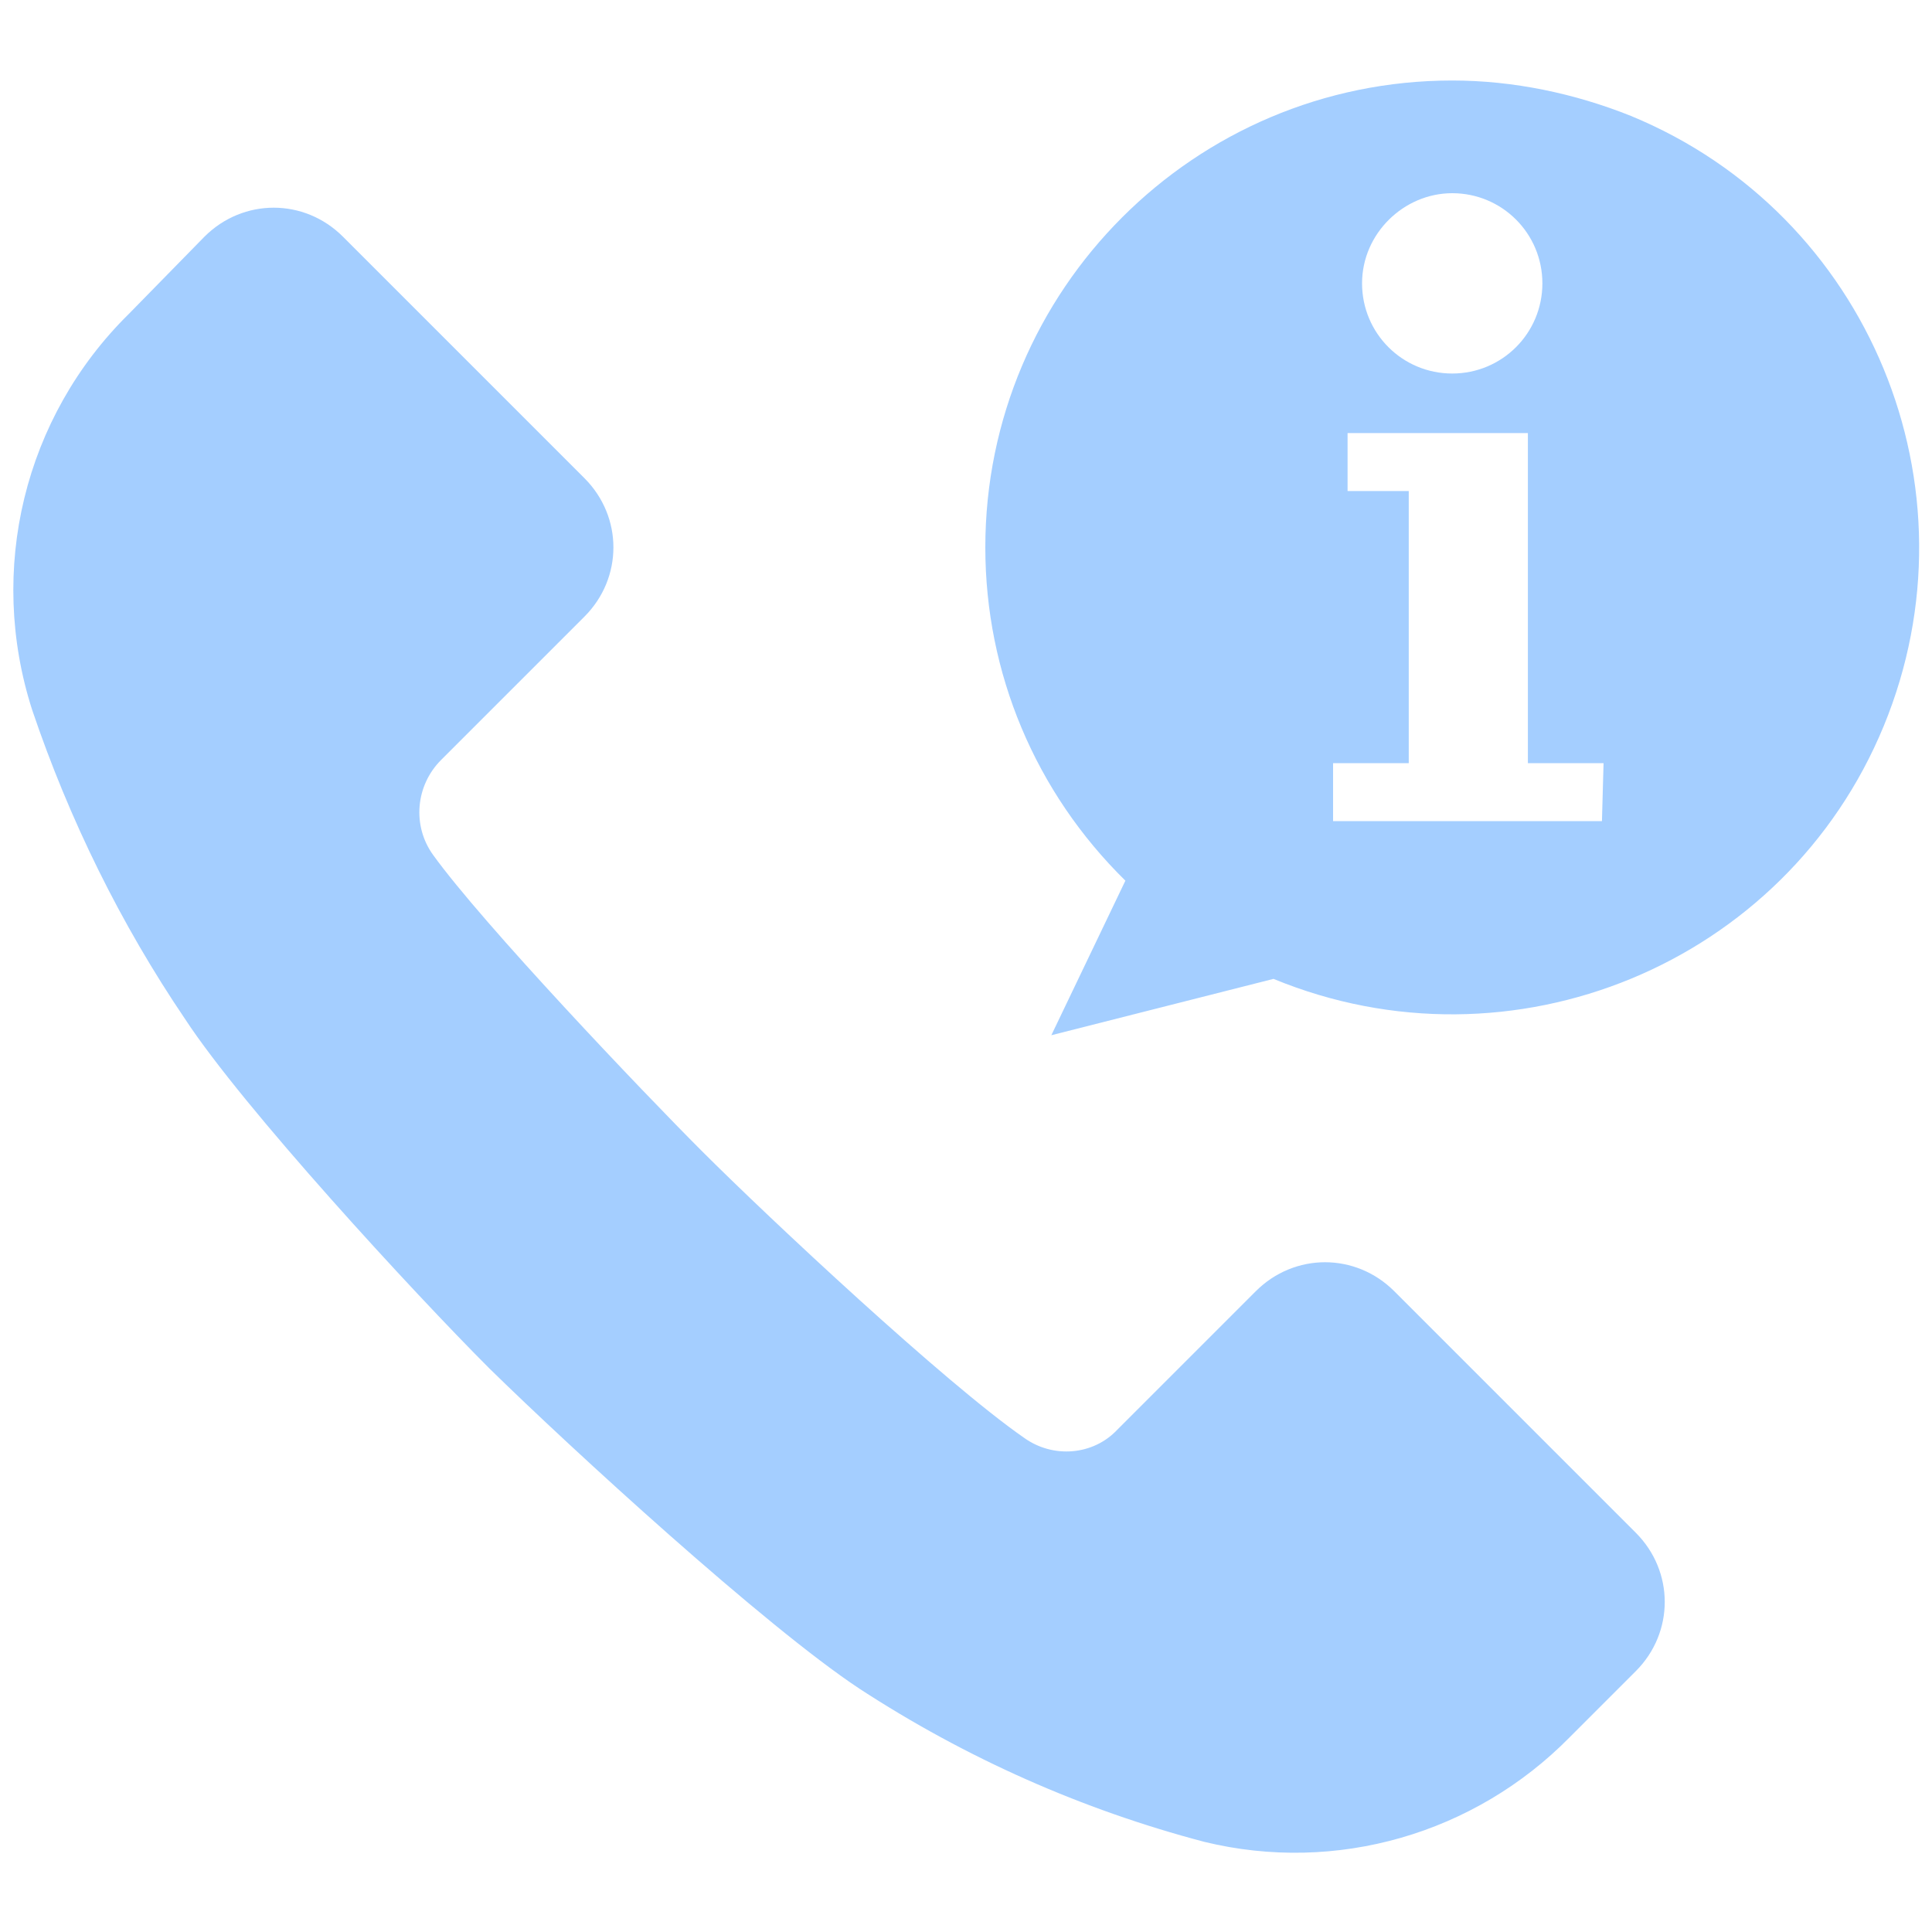 <?xml version="1.0" encoding="utf-8"?>
<!-- Generator: Adobe Illustrator 24.3.0, SVG Export Plug-In . SVG Version: 6.00 Build 0)  -->
<svg version="1.1" id="Livello_1" xmlns="http://www.w3.org/2000/svg" xmlns:xlink="http://www.w3.org/1999/xlink" x="0px" y="0px"
	 viewBox="0 0 120 120" style="enable-background:new 0 0 120 120;" xml:space="preserve">
<style type="text/css">
	.st0{fill:#A4CEFF;}
</style>
<g id="Livello_2_1_">
	<g id="Livello_1-2">
		<path class="st0" d="M27.4,47.2c-1.6,1.6-1.8,4.1-0.5,5.9c3.1,4.3,13,14.7,16.7,18.4c4.2,4.2,15.1,14.4,20,17.8
			c1.8,1.3,4.3,1.1,5.8-0.5l8.6-8.6c2.4-2.4,6.2-2.4,8.6,0l15,15c2.4,2.4,2.4,6.2,0,8.6l-4.1,4.1c-5.9,6-14.5,8.5-22.7,6.5
			c-7.6-2-14.8-5.2-21.4-9.5C47.5,101,35.5,90,30.4,85c-4.7-4.7-15.3-16.2-18.9-21.7c-4-5.9-7.2-12.4-9.5-19.2
			c-2.8-8.7-0.5-18.2,6-24.6l4.7-4.8c2.4-2.4,6.2-2.4,8.6,0l15,15c2.4,2.4,2.4,6.2,0,8.6L27.4,47.2z"/>
		<path class="st0" d="M90.2,5c-16,0-29,13-29,29c0,7.8,3.1,15.2,8.7,20.7l-4.6,9.6l13.8-3.5c14.8,6.1,31.8-0.9,37.9-15.7
			s-0.9-31.8-15.7-37.9C97.8,5.8,94,5,90.2,5z M90.2,12c3.1,0,5.6,2.5,5.6,5.6s-2.5,5.6-5.6,5.6s-5.6-2.5-5.6-5.6S87.2,12,90.2,12
			L90.2,12z M99.5,51H82.8v-3.6h4.7V30.5h-3.8v-3.6h11.2v20.5h4.7L99.5,51z"/>
	</g>
</g>
</svg>
